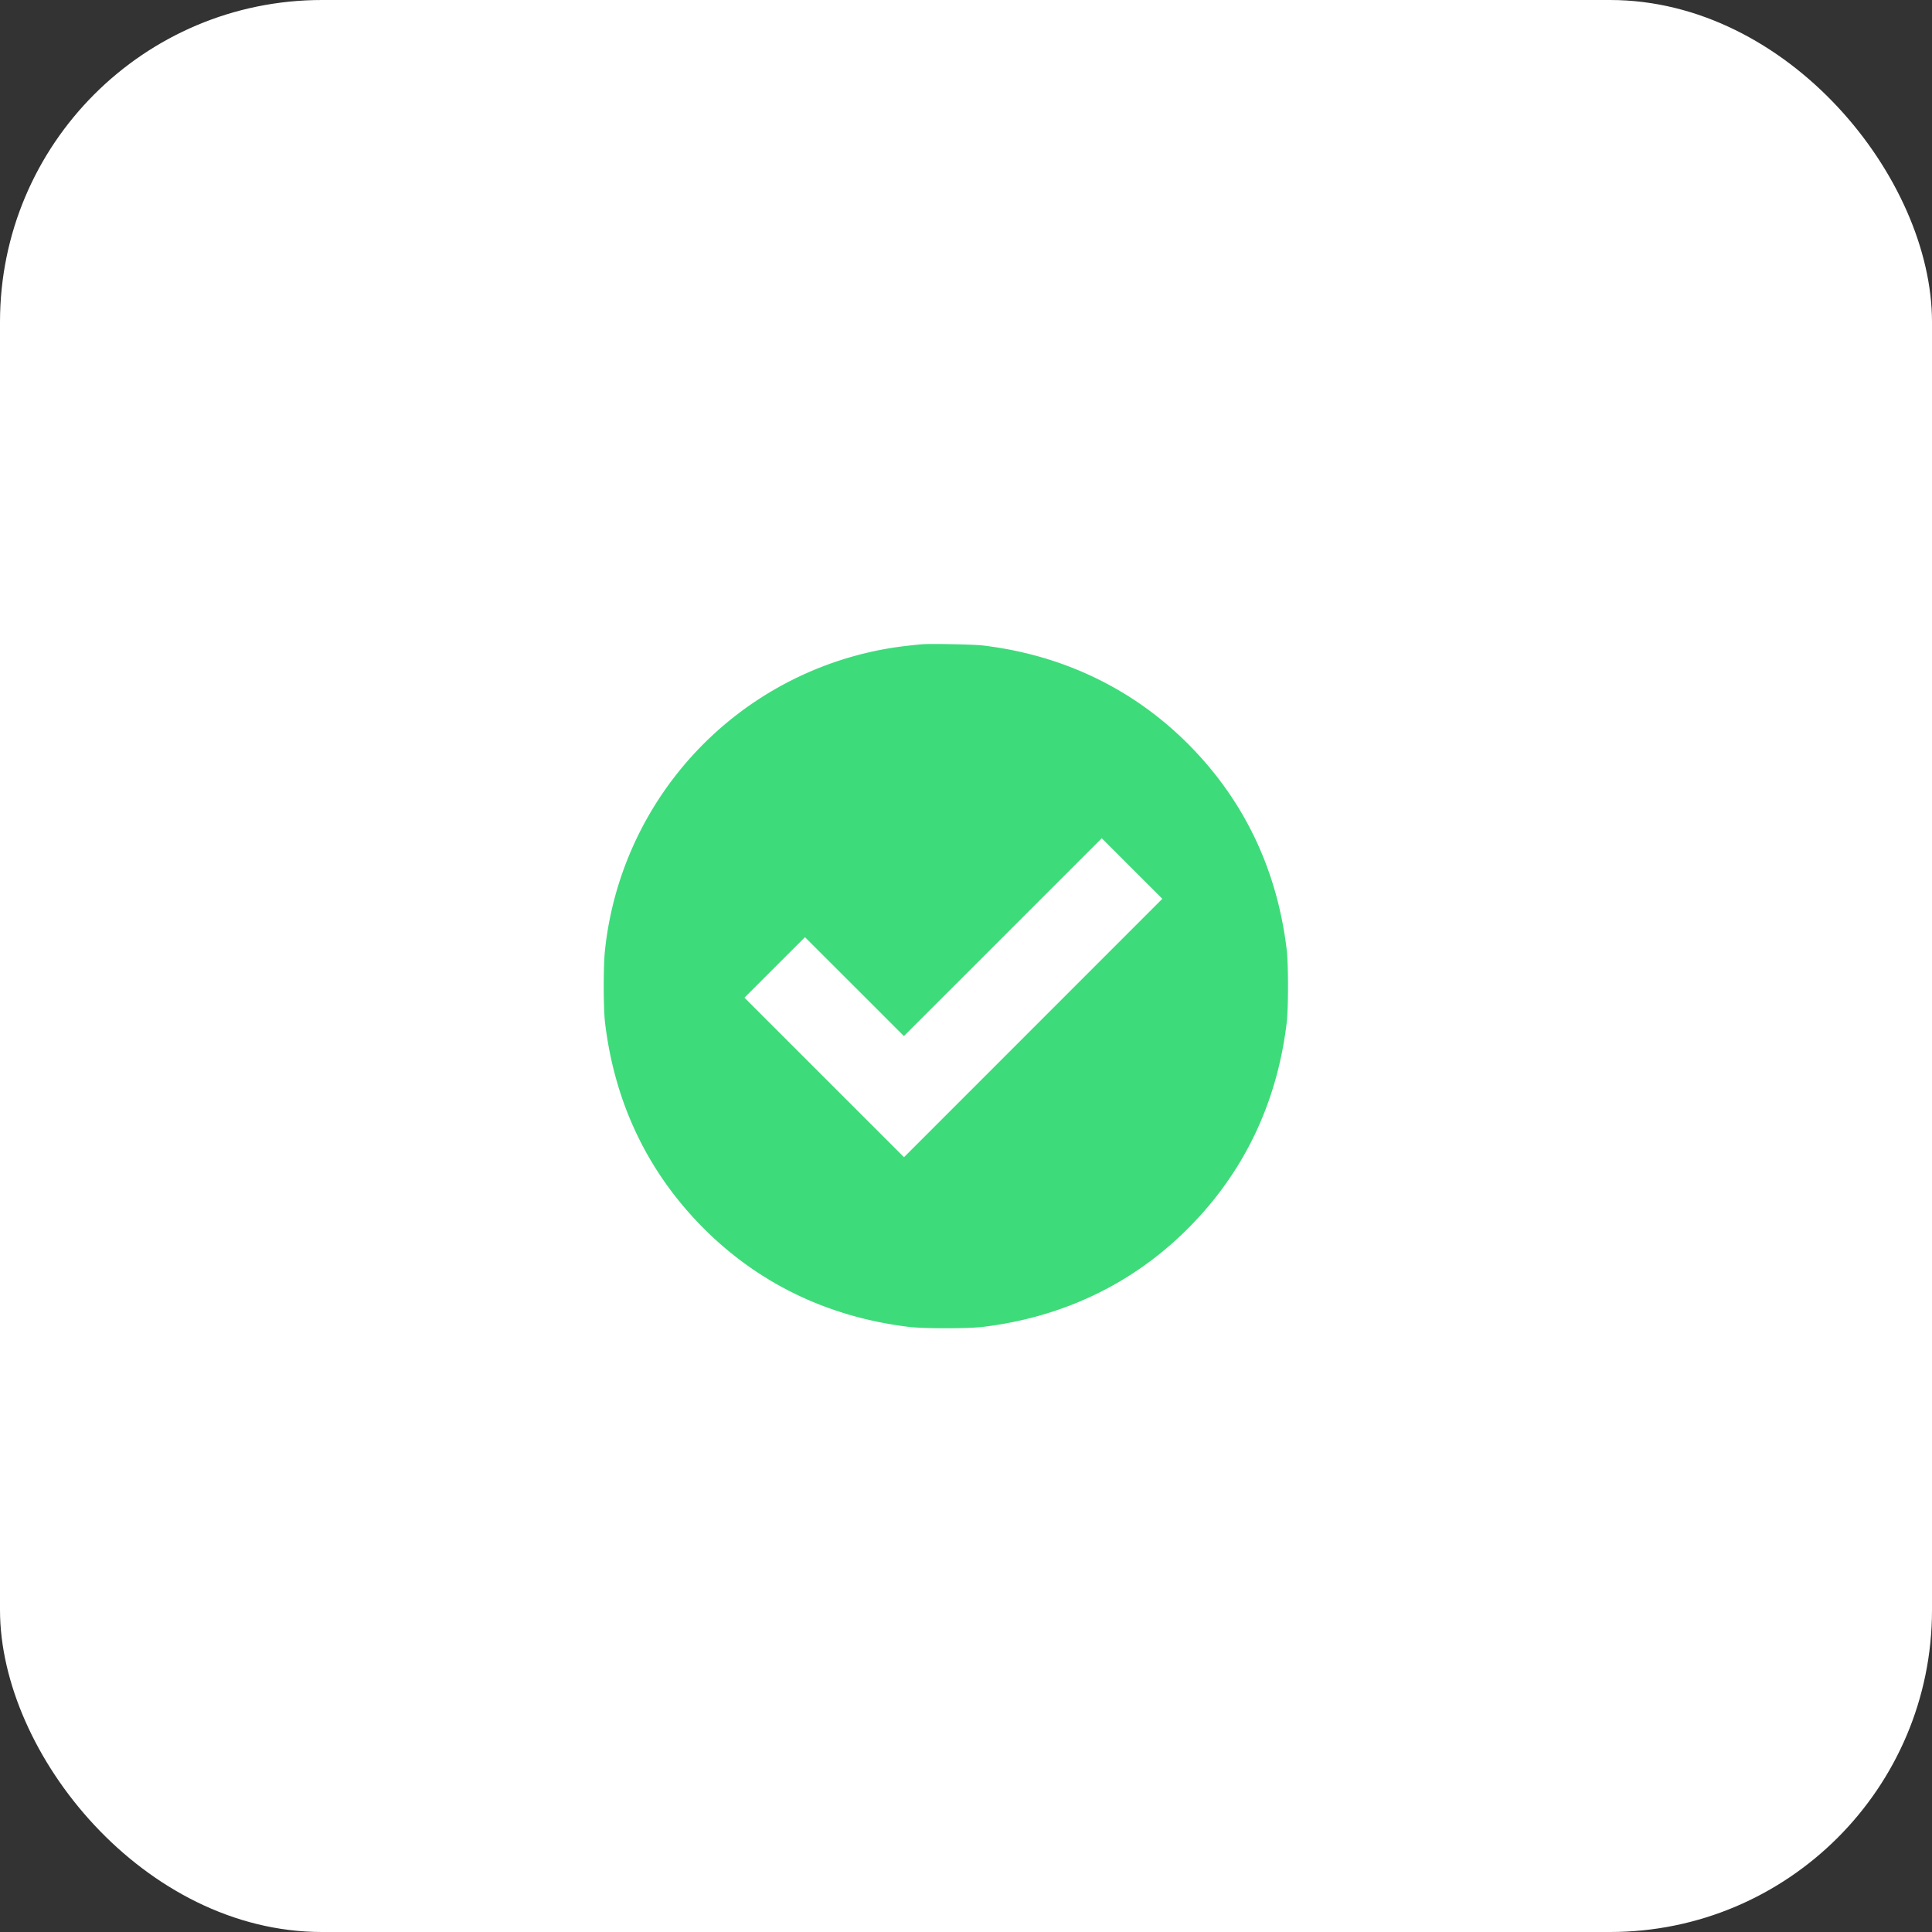 <svg width="48" height="48" xmlns="http://www.w3.org/2000/svg">
    <rect width="100%" height="100%" fill="#333333" stroke="none"/>
    <g fill-rule="nonzero" fill="none">
        <rect fill="#FFF" width="48" height="48" rx="8"/>
        <path d="M22.918 16.006c.201-.017 1.283.004 1.496.03 2.017.24 3.786 1.1 5.167 2.512 1.348 1.379 2.151 3.078 2.387 5.048.043.36.043 1.451 0 1.81-.236 1.97-1.039 3.67-2.387 5.048-1.384 1.416-3.146 2.271-5.176 2.514-.359.043-1.451.043-1.81 0-2.03-.243-3.792-1.098-5.176-2.514-1.348-1.378-2.151-3.077-2.387-5.047-.043-.36-.043-1.452 0-1.811a8.517 8.517 0 0 1 7.064-7.49c.214-.036.549-.077.822-.1zm4.456 4.82-3.21 3.21-1.706 1.705-.75-.751L20 23.284l-.752.751-.752.752 1.707 1.707L21.91 28.2V28.2l.55.55 3.209-3.21 3.209-3.21-.752-.751-.752-.752z" fill="#3EDB7A"/>
    </g>
</svg>
